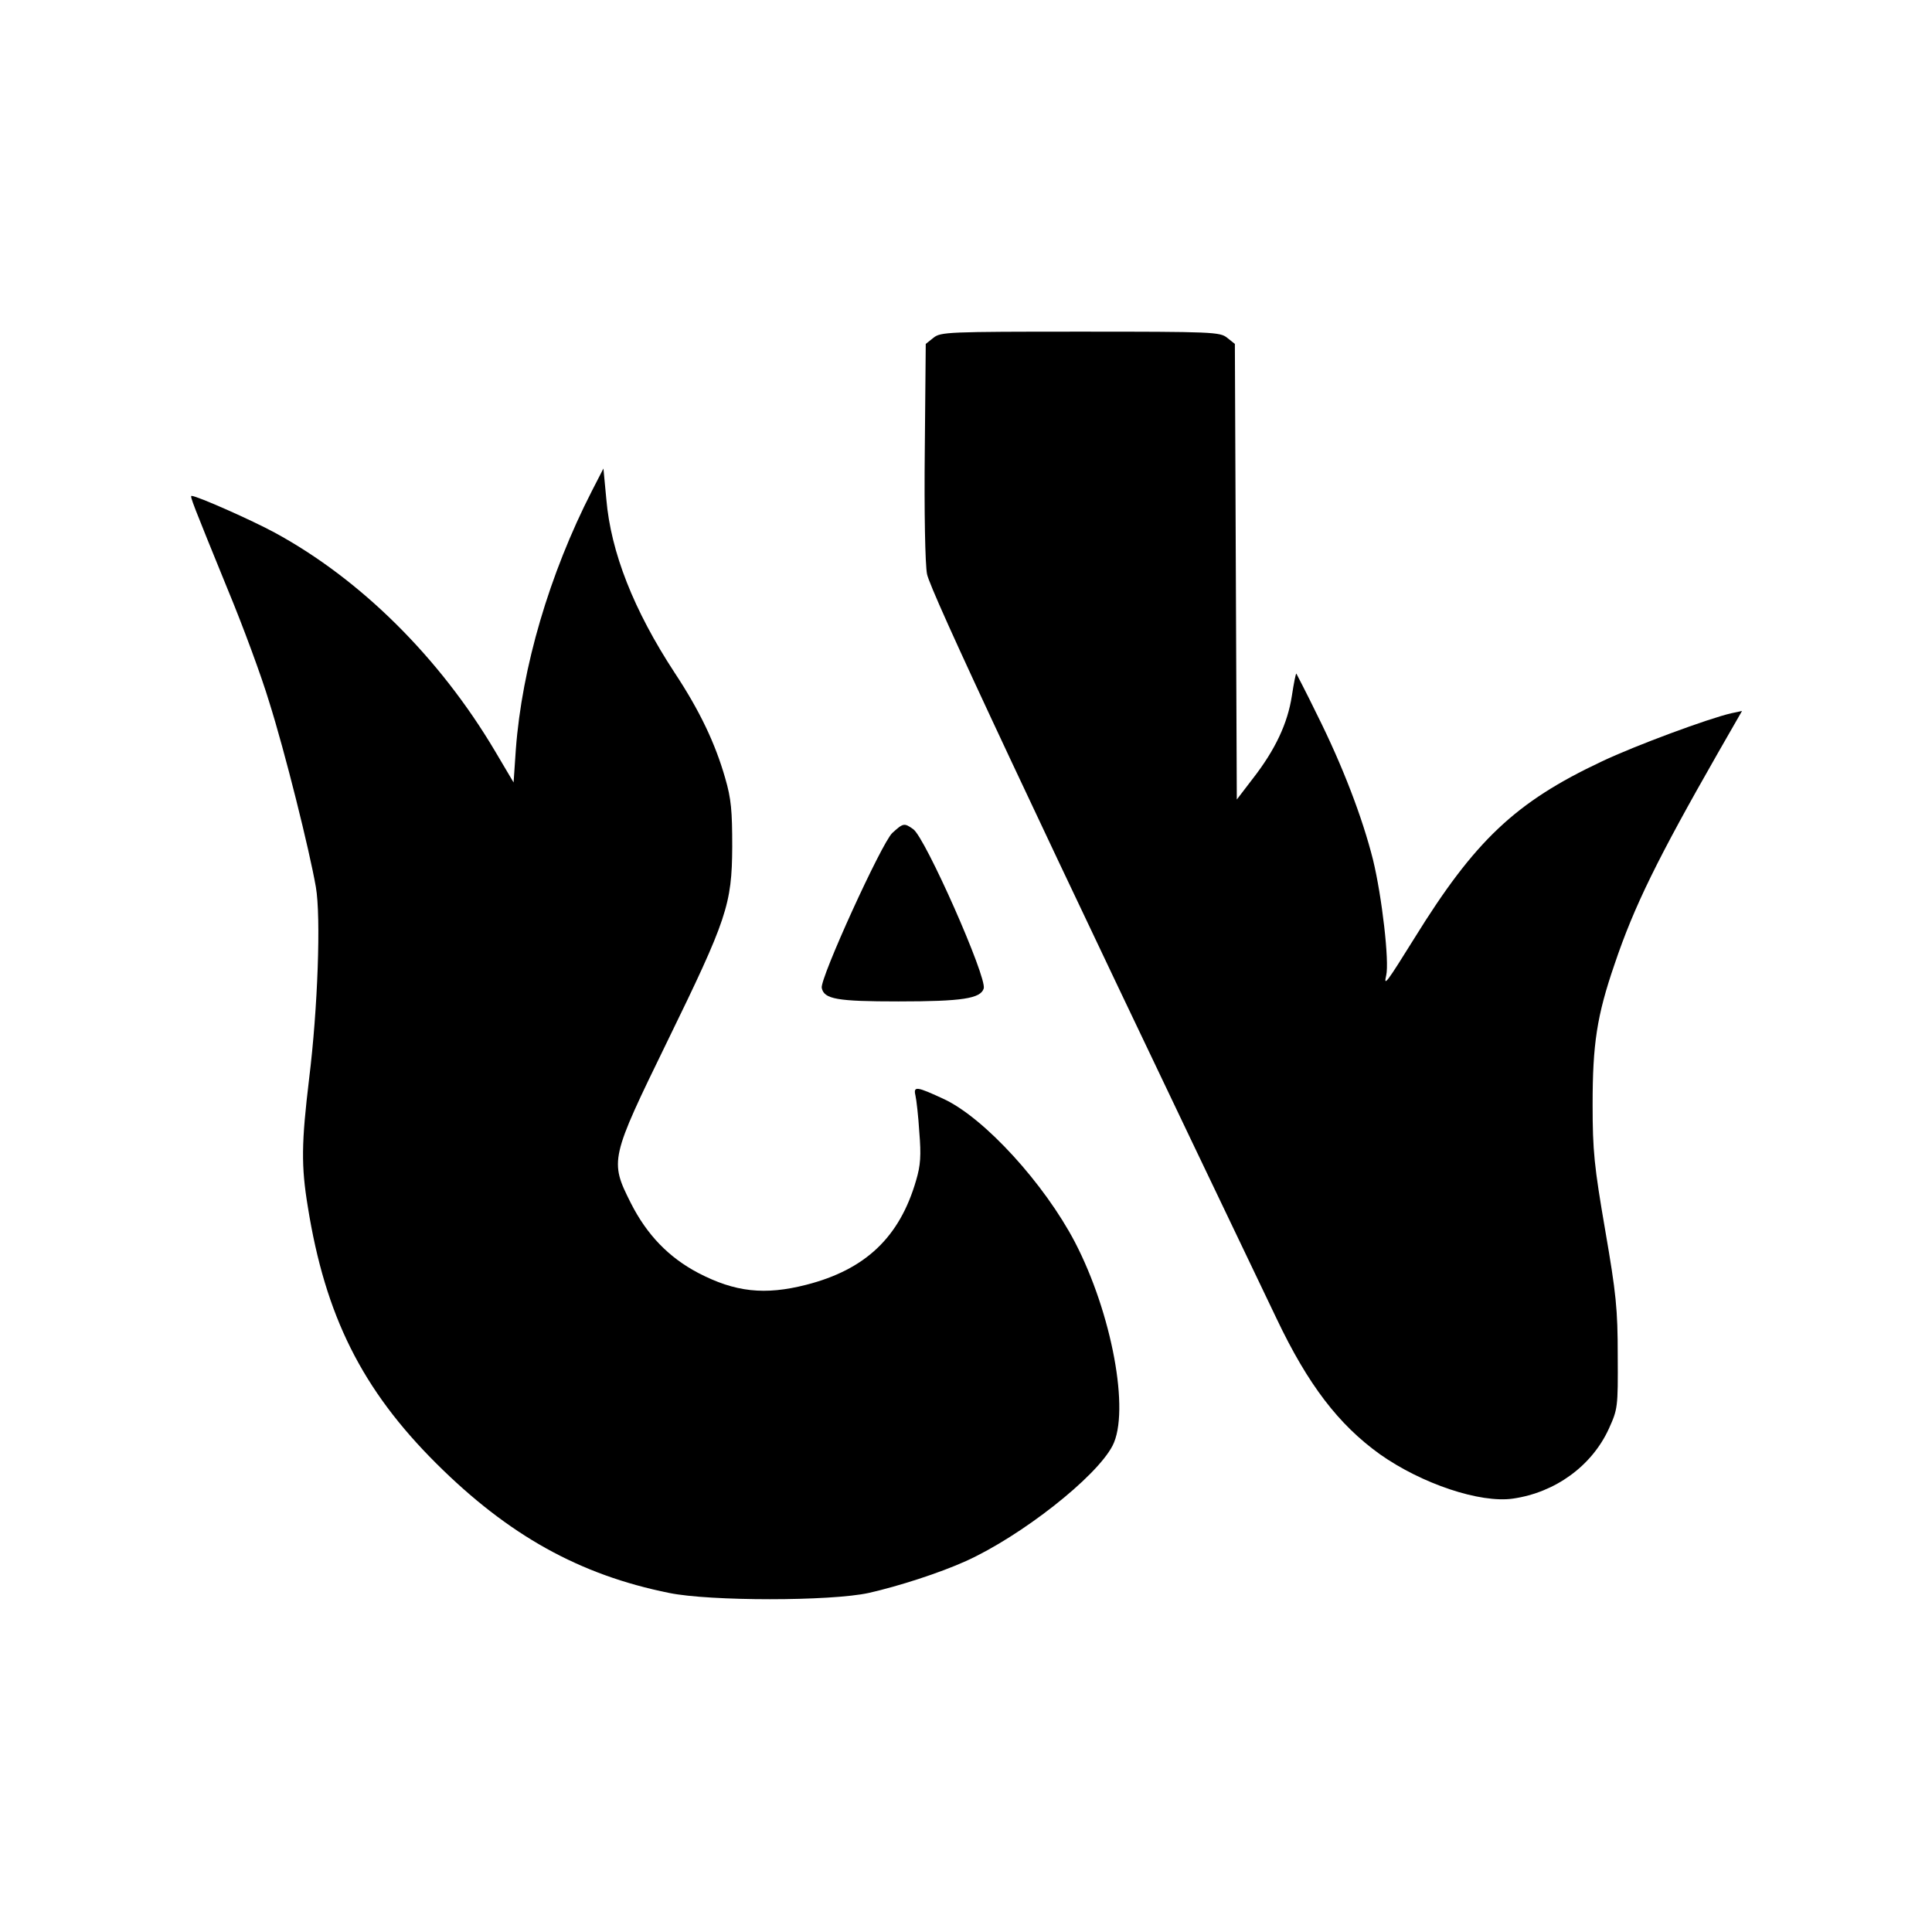 <?xml version="1.0" standalone="no"?>
<!DOCTYPE svg PUBLIC "-//W3C//DTD SVG 20010904//EN"
 "http://www.w3.org/TR/2001/REC-SVG-20010904/DTD/svg10.dtd">
<svg version="1.0" xmlns="http://www.w3.org/2000/svg"
 width="600pt" height="600pt" viewBox="0 0 600 600"
 preserveAspectRatio="xMidYMid meet">
<g transform="translate(0,600) scale(0.1,-0.1)"
fill="#000000" stroke="none">
<path d="M2899 4951 l-24 -19 -3 -332 c-2 -185 1 -354 7 -383 10 -52 319 -712
1086 -2313 97 -204 192 -328 320 -420 130 -92 312 -153 414 -138 131 19 244
101 297 216 28 62 29 66 28 228 0 145 -5 193 -39 390 -34 198 -39 245 -39 390
0 187 13 275 68 435 61 181 134 329 322 658 l74 129 -33 -7 c-70 -16 -298
-100 -403 -150 -268 -126 -394 -246 -581 -548 -86 -138 -97 -154 -88 -116 10
42 -13 244 -41 359 -33 131 -94 291 -174 451 -33 68 -63 125 -64 127 -2 1 -8
-30 -14 -69 -13 -85 -51 -167 -122 -258 l-49 -64 -3 707 -3 708 -24 19 c-22
18 -45 19 -456 19 -411 0 -434 -1 -456 -19z"/>
<path d="M1838 4475 c-132 -258 -217 -548 -236 -802 l-7 -103 -58 98 c-172
290 -417 533 -684 678 -70 38 -241 114 -258 114 -6 0 4 -25 112 -290 47 -113
105 -270 129 -350 49 -155 125 -460 145 -575 16 -92 6 -377 -21 -595 -24 -200
-25 -271 -4 -398 54 -338 168 -567 399 -797 224 -223 445 -346 723 -402 126
-26 502 -26 620 0 93 21 220 62 302 99 172 78 404 260 455 358 55 106 -2 412
-117 633 -95 181 -279 383 -405 443 -86 40 -97 42 -90 12 3 -13 9 -64 12 -114
6 -72 4 -103 -10 -150 -51 -176 -157 -277 -341 -324 -129 -33 -221 -23 -336
37 -91 48 -159 118 -209 217 -66 131 -64 138 113 501 186 381 201 426 202 605
0 112 -3 149 -22 214 -31 108 -79 209 -157 327 -127 194 -198 374 -212 539
l-9 95 -36 -70z"/>
<path d="M2771 3413 c-33 -31 -225 -452 -219 -481 7 -35 47 -42 238 -42 199 0
255 9 265 40 11 34 -182 470 -219 495 -28 20 -31 19 -65 -12z"/>
</g>
</svg>
